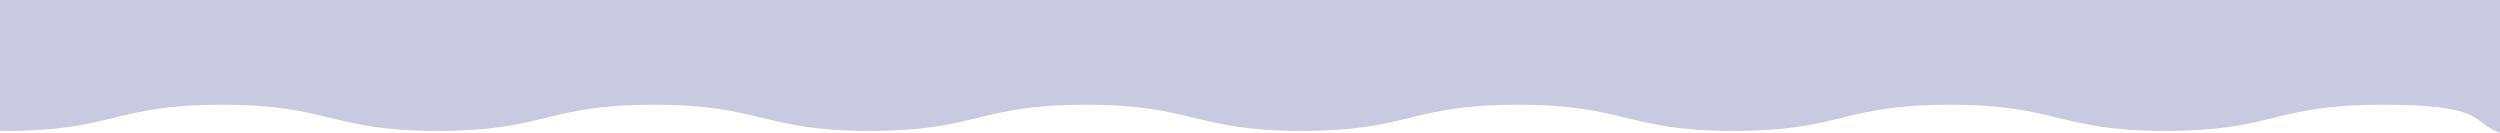 <?xml version="1.0" encoding="UTF-8"?>
<svg id="_レイヤー_2" xmlns="http://www.w3.org/2000/svg" version="1.1" viewBox="0 0 955 50.8">
  <!-- Generator: Adobe Illustrator 29.8.1, SVG Export Plug-In . SVG Version: 2.1.1 Build 2)  -->
  <defs>
    <style>
      .st0 {
        fill: #c9c9e2;
      }
    </style>
  </defs>
  <g id="_背景">
    <path class="st0" d="M0,50h2.3c41.2,0,41.2-10,82.5-10s41.2,10,82.5,10,41.2-10,82.5-10,41.2,10,82.5,10,41.2-10,82.5-10,41.2,10,82.5,10,41.2-10,82.5-10,41.2,10,82.5,10,41.2-10,82.5-10,41.2,10,82.5,10,41.2-10,82.5-10,33.6,6.8,45.5,10.8V0H0v50Z"/>
  </g>
</svg>